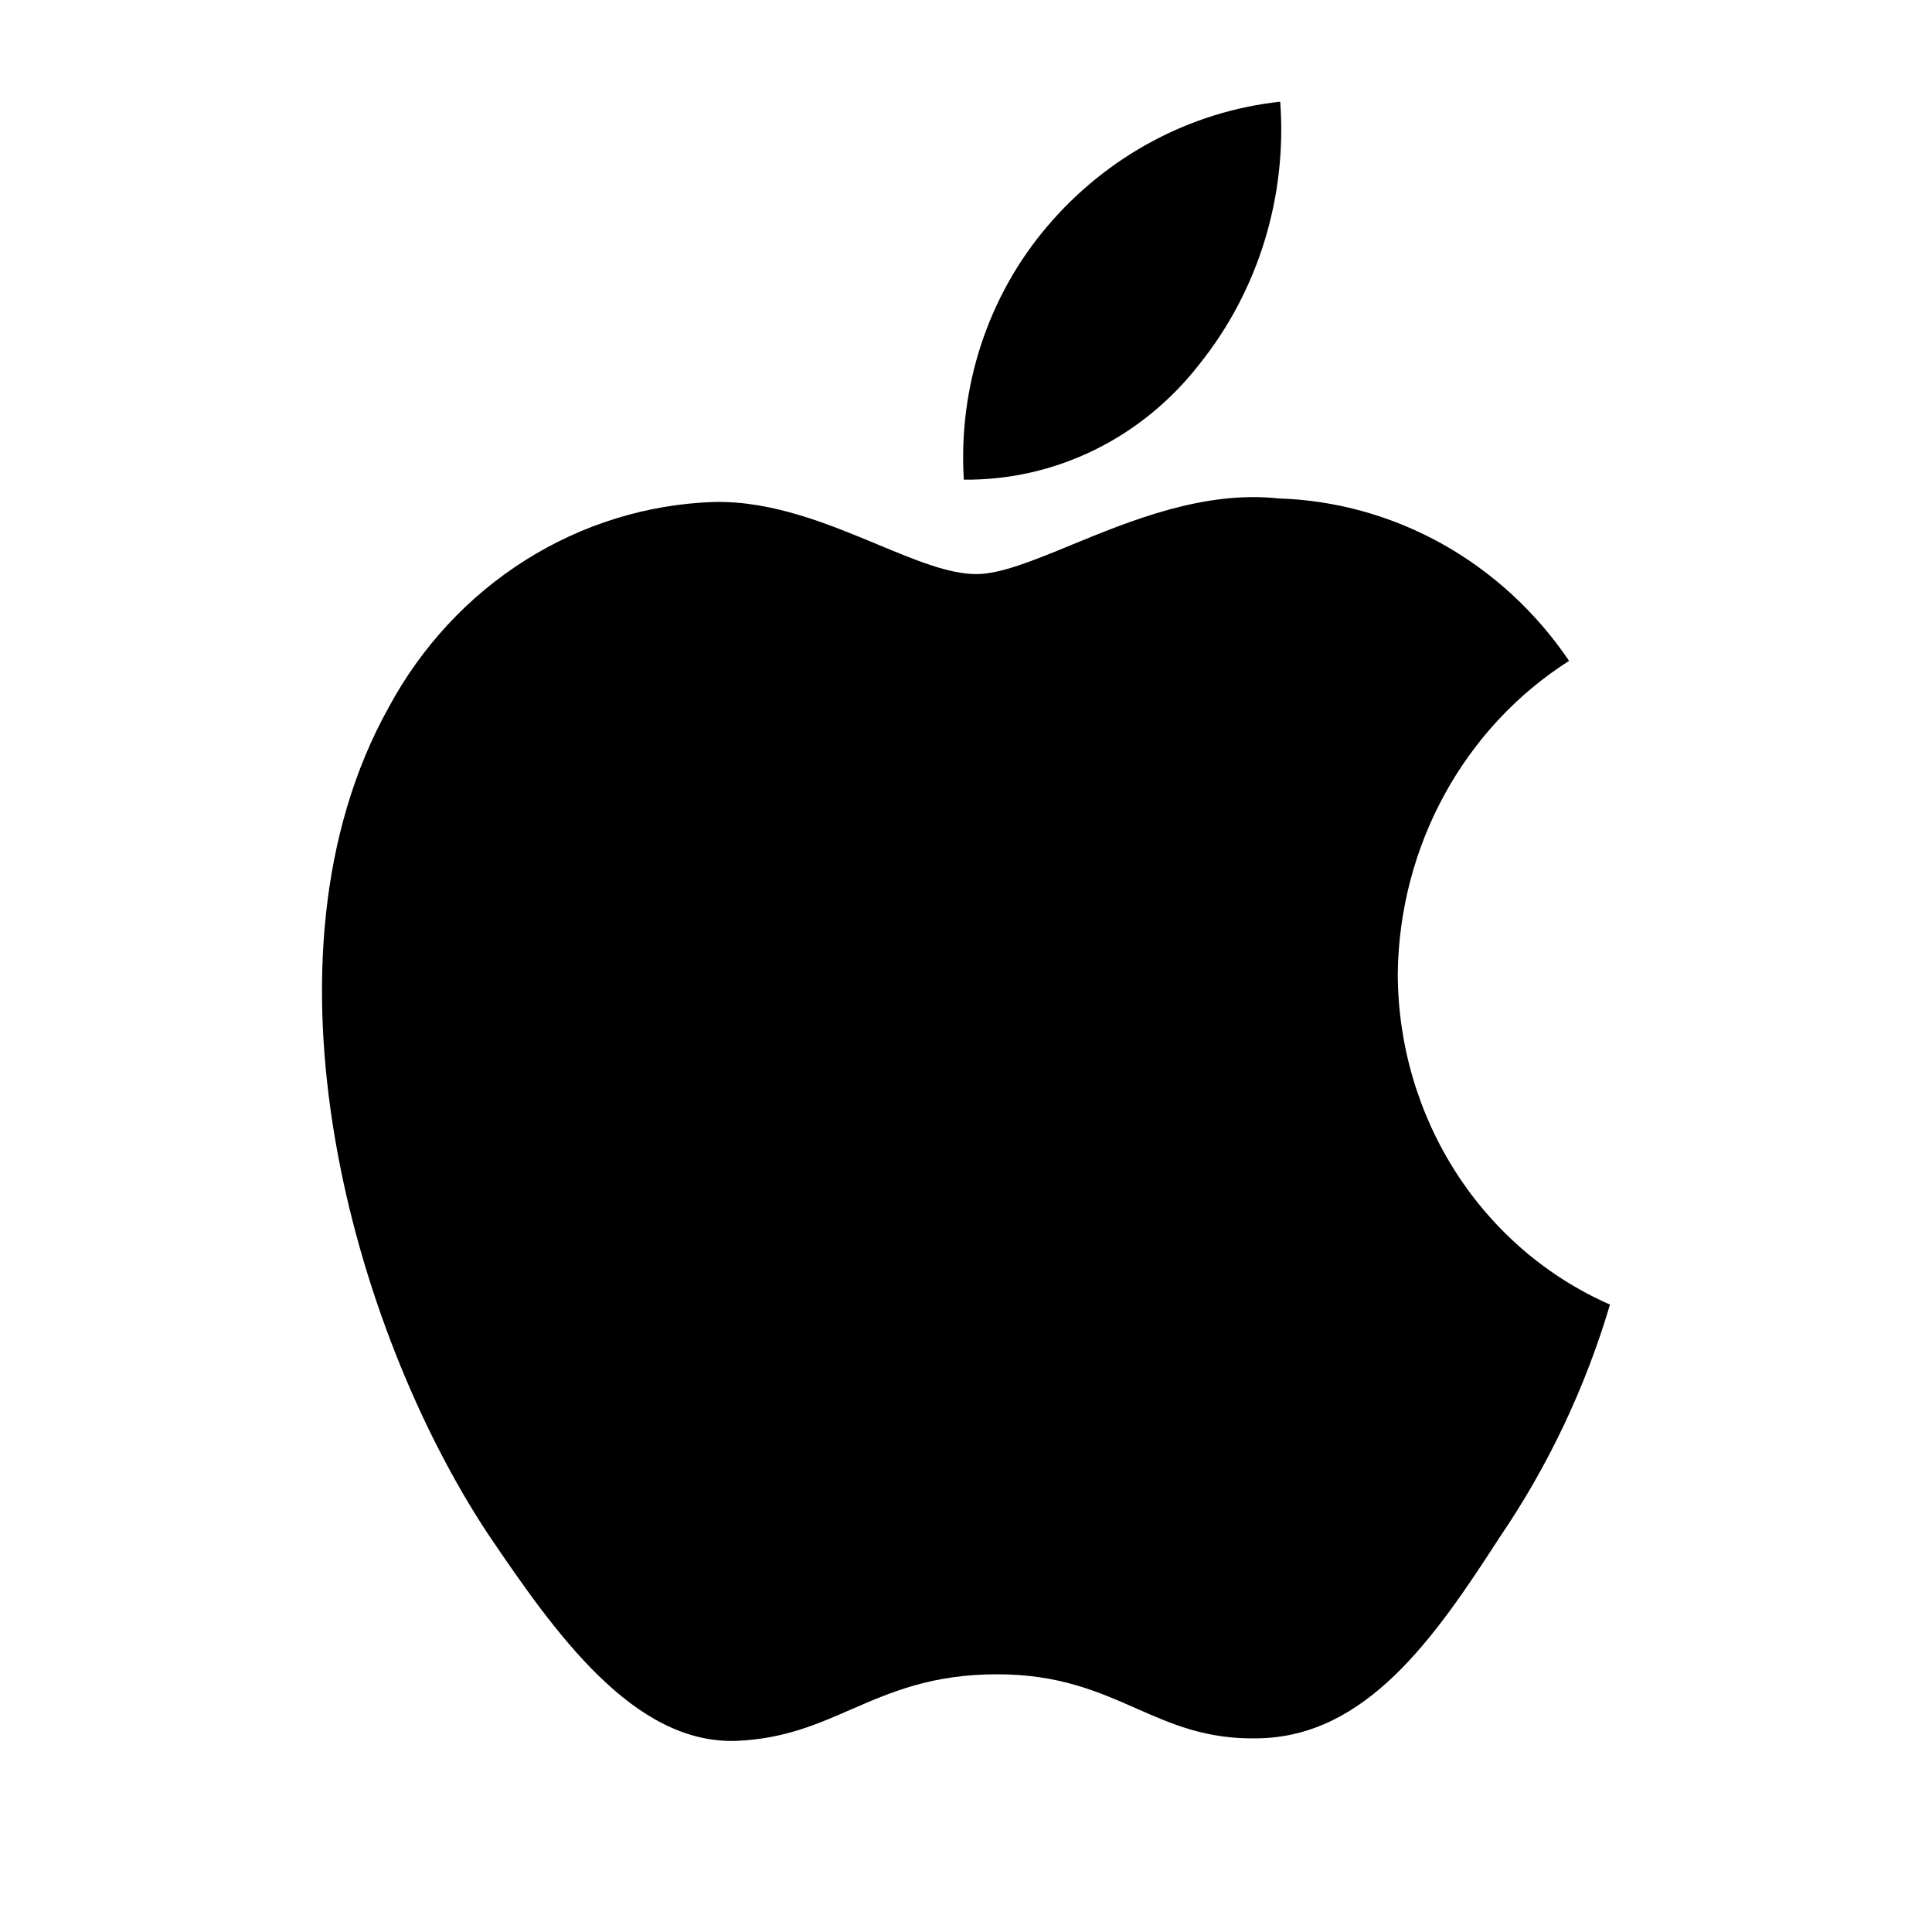 <svg width="33" height="33" viewBox="0 0 33 33" fill="none" xmlns="http://www.w3.org/2000/svg">
<path d="M21.867 1.737C21.987 3.362 21.491 4.972 20.483 6.225C20 6.846 19.388 7.346 18.692 7.687C17.995 8.028 17.234 8.201 16.463 8.193C16.414 7.411 16.515 6.627 16.758 5.885C17.002 5.144 17.384 4.459 17.884 3.871C18.905 2.666 20.327 1.904 21.867 1.737Z" fill="black"/>
<path d="M24.675 13.568C24.164 14.501 23.888 15.554 23.875 16.627C23.876 17.834 24.221 19.014 24.865 20.02C25.51 21.026 26.426 21.813 27.5 22.283C27.078 23.703 26.442 25.046 25.614 26.26C24.504 27.98 23.339 29.661 21.491 29.692C20.612 29.713 20.019 29.451 19.401 29.178C18.756 28.894 18.084 28.598 17.032 28.598C15.917 28.598 15.214 28.904 14.537 29.199C13.952 29.454 13.386 29.701 12.587 29.735C10.827 29.802 9.482 27.899 8.331 26.195C6.03 22.714 4.239 16.387 6.64 12.081C7.195 11.05 7.998 10.184 8.971 9.57C9.945 8.955 11.055 8.612 12.195 8.574C13.193 8.552 14.151 8.951 14.991 9.3C15.633 9.567 16.206 9.806 16.676 9.806C17.088 9.806 17.646 9.577 18.295 9.31C19.318 8.889 20.57 8.375 21.845 8.514C22.823 8.545 23.78 8.813 24.64 9.294C25.5 9.776 26.24 10.459 26.801 11.288C25.918 11.85 25.187 12.634 24.675 13.568Z" fill="black"/>
</svg>
